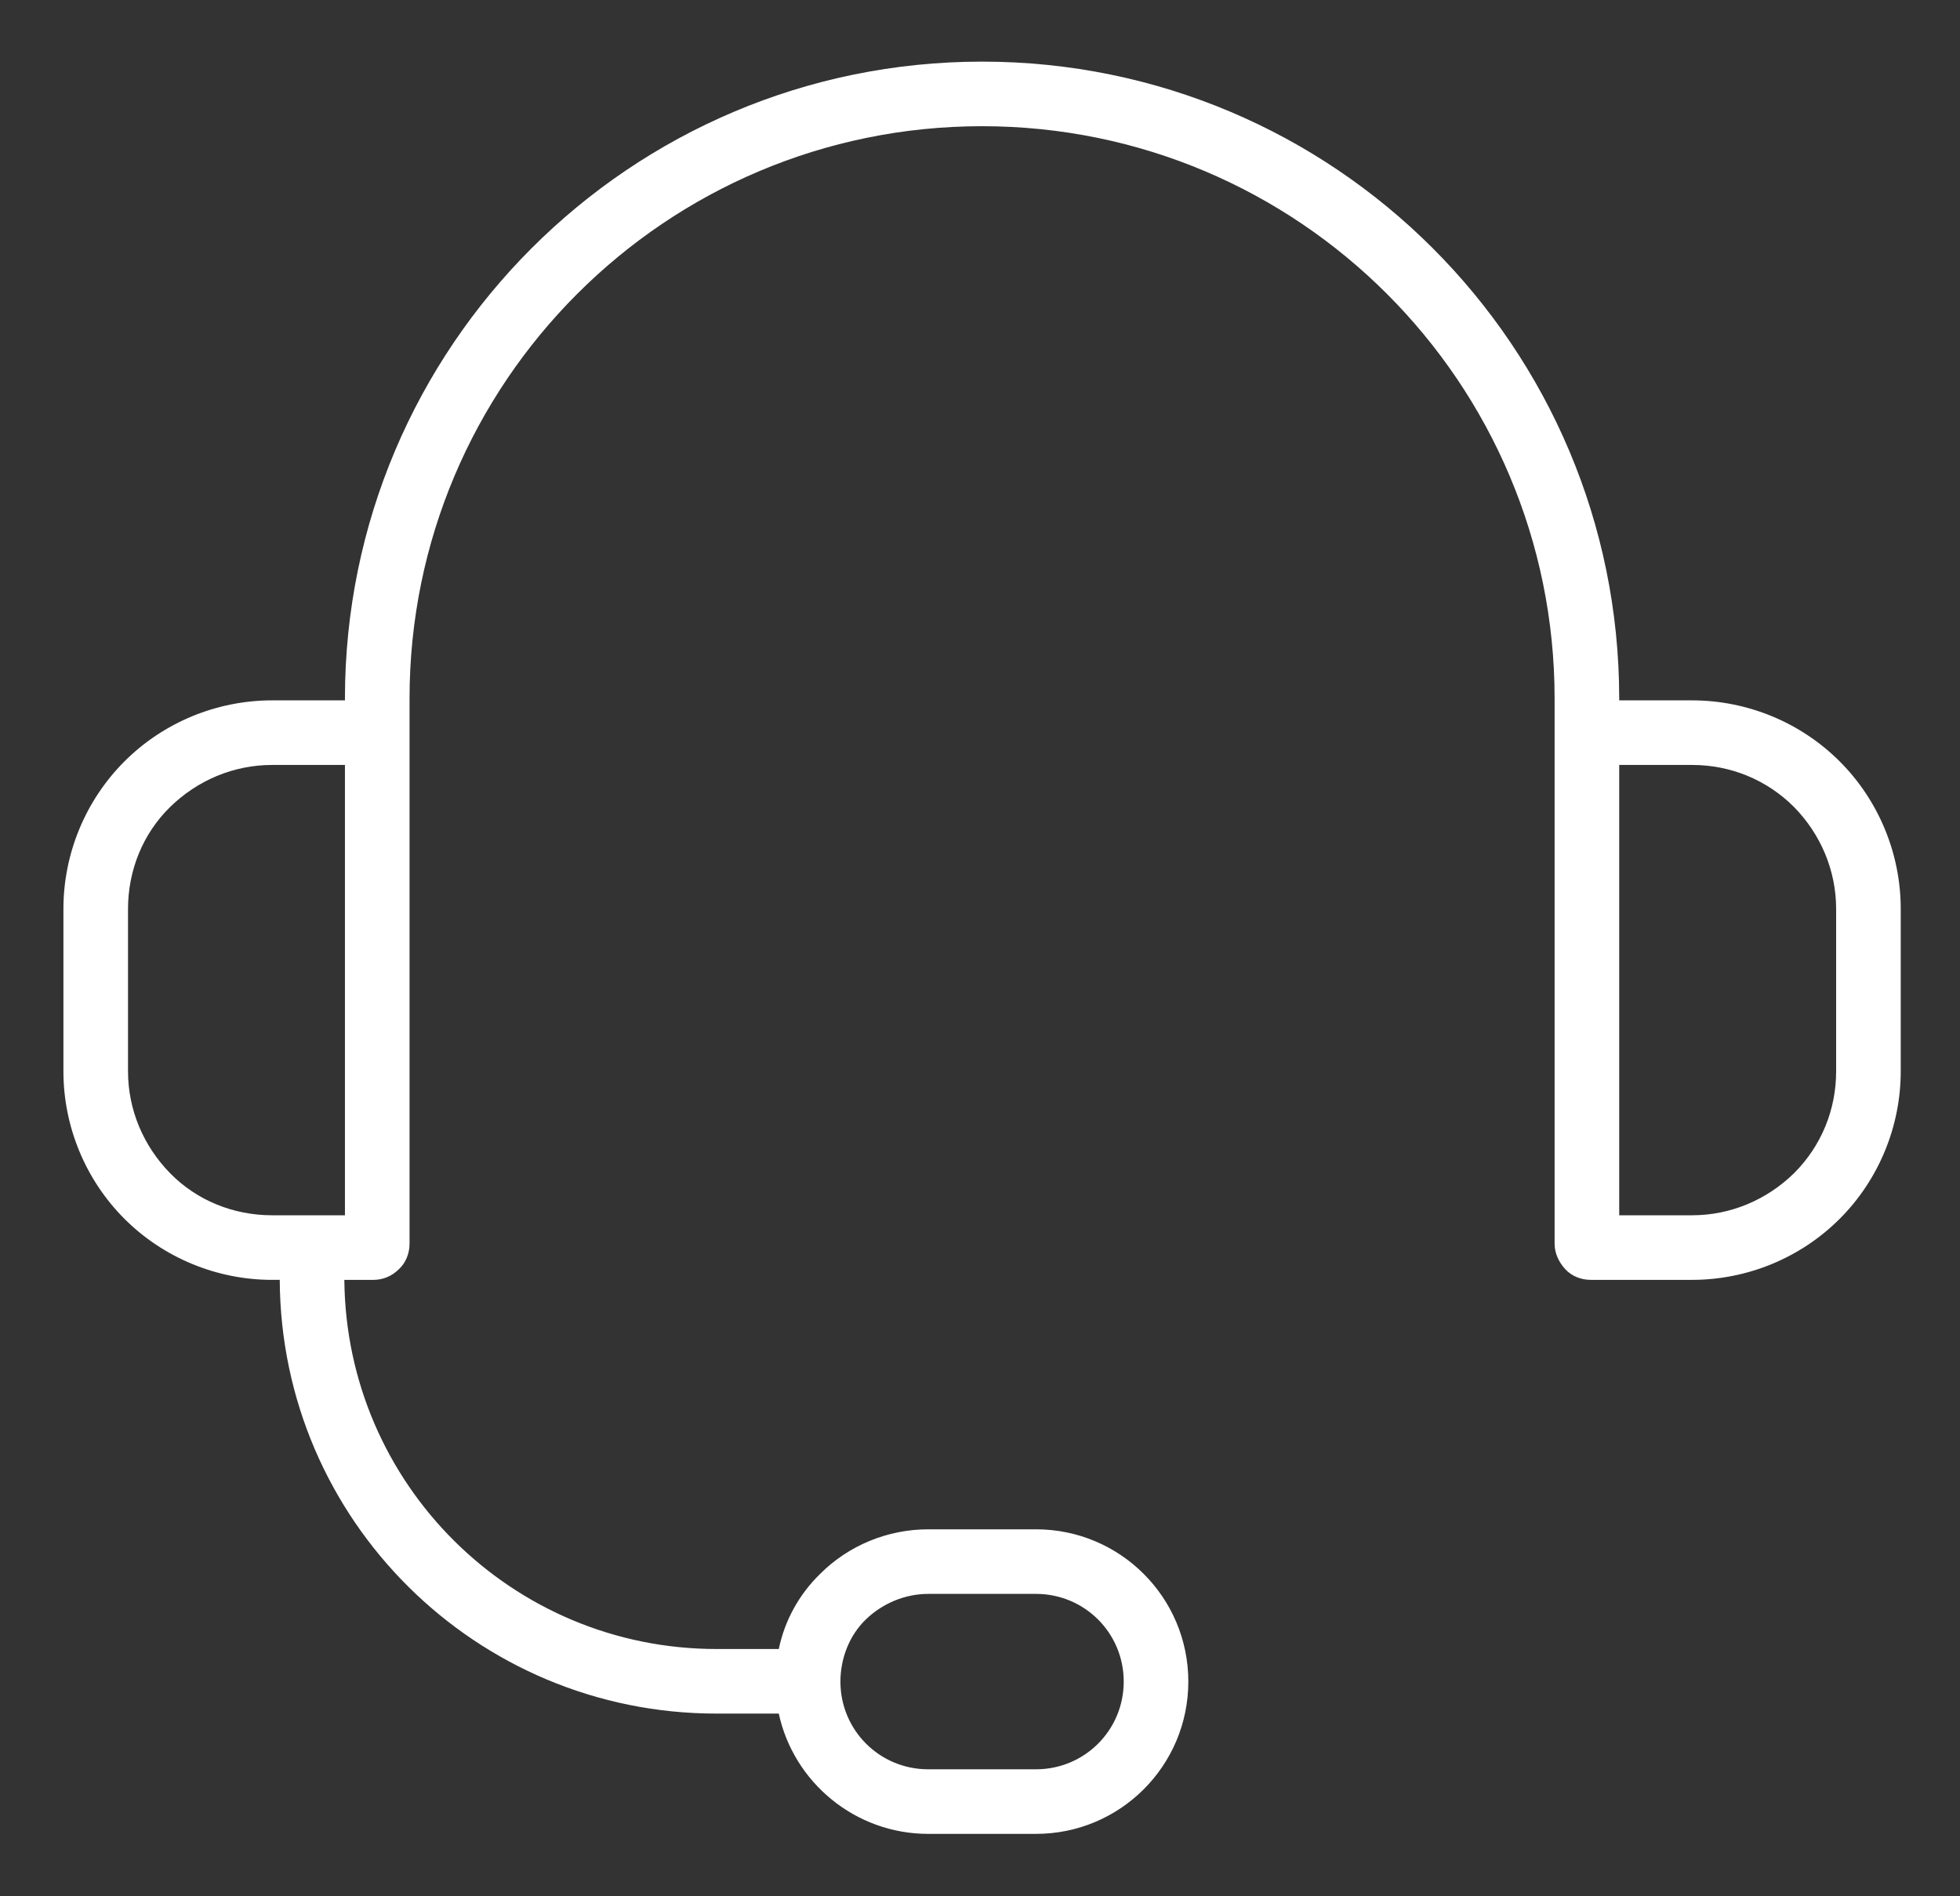 <?xml version="1.0" encoding="UTF-8"?><svg id="Ebene_1" xmlns="http://www.w3.org/2000/svg" viewBox="0 0 33.07 32"><rect x="0" y="0" width="33.07" height="32" fill="#333333" stroke="none"/><path d="M4.72,21.6h-.13c-.93,0-1.83-.37-2.49-1.03s-1.03-1.56-1.03-2.49v-2.74c0-.93.37-1.83,1.03-2.49.66-.66,1.56-1.03,2.49-1.03h1.23v-.03C5.82,5.86,10.63,1.04,16.57,1.04s10.75,4.81,10.75,10.75v.03h1.23c.93,0,1.83.37,2.49,1.03.66.66,1.03,1.56,1.03,2.49v2.74c0,.93-.37,1.83-1.03,2.49s-1.56,1.03-2.49,1.03h-1.71c-.16,0-.32-.06-.43-.18s-.18-.27-.18-.43v-9.2c0-5.33-4.32-9.66-9.66-9.66S6.91,6.46,6.91,11.79v9.2c0,.16-.06.32-.18.43-.12.12-.27.18-.43.18h-.49c.03,3.45,2.83,6.23,6.28,6.23h1.05c.1-.48.34-.92.7-1.27.48-.48,1.14-.75,1.82-.75h1.82c1.42,0,2.57,1.15,2.57,2.57s-1.15,2.57-2.57,2.57h-1.82c-1.23,0-2.27-.87-2.52-2.03h-1.05c-4.06,0-7.35-3.27-7.37-7.32ZM18.96,28.38c0-.82-.66-1.48-1.48-1.48h-1.82c-.39,0-.77.16-1.05.43s-.43.66-.43,1.05c0,.82.66,1.48,1.48,1.48h1.82c.82,0,1.48-.66,1.48-1.48ZM5.82,12.91h-1.23c-.65,0-1.26.26-1.72.71s-.71,1.07-.71,1.72v2.74c0,.65.26,1.26.71,1.72s1.07.71,1.72.71h1.23v-7.6ZM27.32,12.91v7.6h1.23c.65,0,1.26-.26,1.72-.71.46-.46.71-1.07.71-1.72v-2.74c0-.65-.26-1.26-.71-1.72-.46-.46-1.07-.71-1.72-.71h-1.23Z" style="fill:#fff; fill-rule:evenodd; stroke-width:0px;"/></svg>
